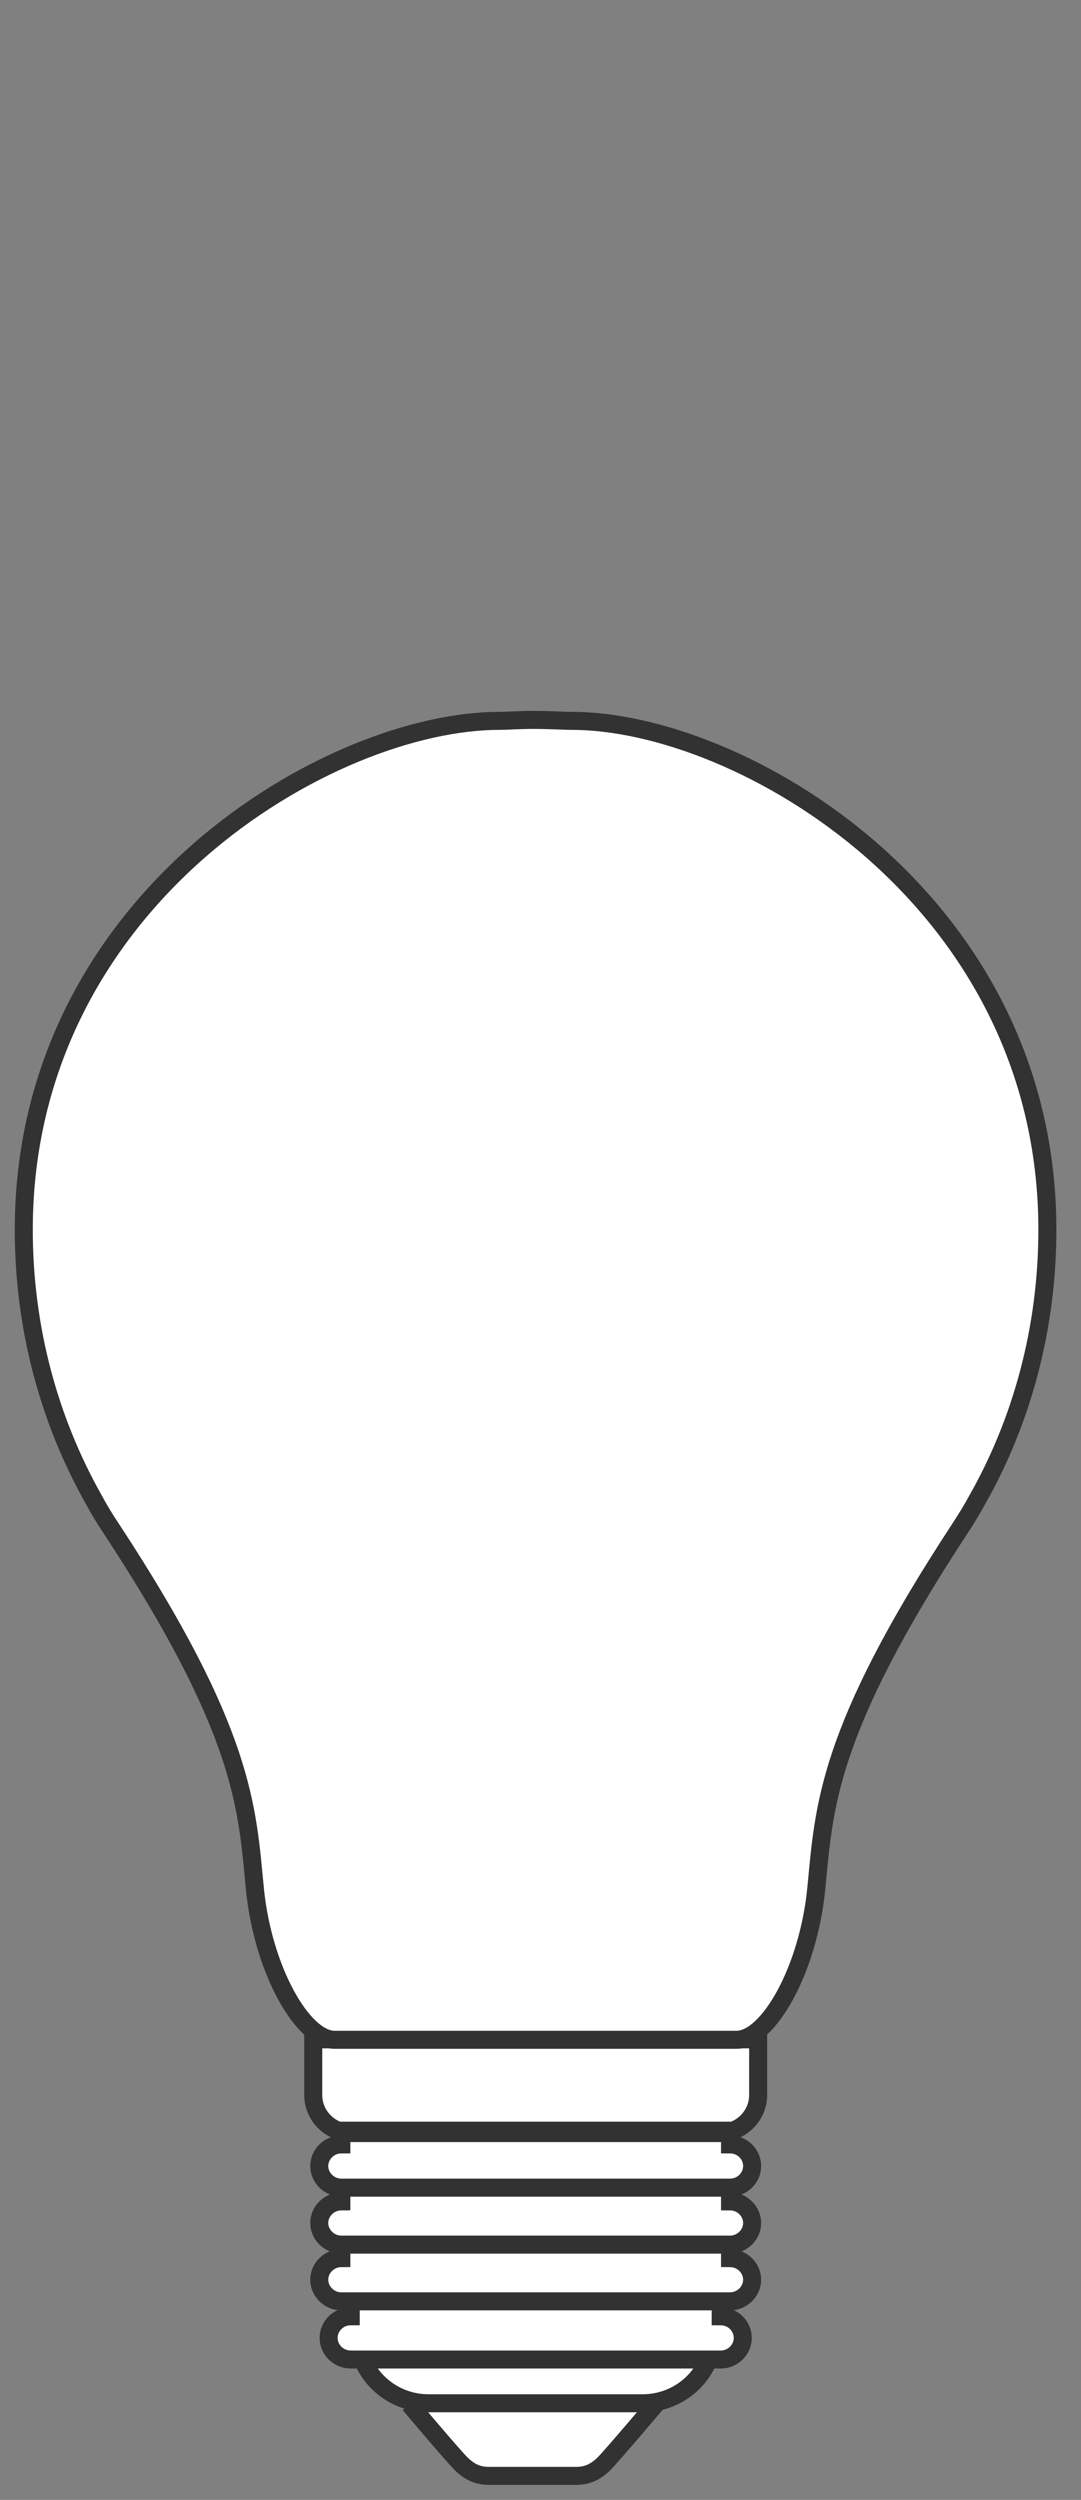 <svg fill="none" height="104" viewBox="0 0 45 104" width="45" xmlns="http://www.w3.org/2000/svg"><rect x="0" y="0" width="45" height="104" fill="#808080" stroke="none"/><path d="m13.04 84.949v2.85l1 .94v.49l-.75.78.75.98v.75l-.75.74.75.89v.62l-.75.85.75.89v.79l-.36.93.67.7h.82l.64 1.03 1.47.84 2.2 2.71h5.19l2.64-2.71 1.04-.5 1.2-1.26.91-.22.46-.78-.53-.81-.21-.72.94-.36v-1.07l-.66-.35.12-.6.72-.76-.38-.74-.67-.59.89-.64.06-.91-1.09-.81.81-.59.61-.85v-2.51z" fill="#fff"/><g stroke="#323232" stroke-miterlimit="10" stroke-width=".75"><path d="m13.68 97.26c0 .49.41.9.92.9h13.66m-14.58-.9c0-.49.41-.9.92-.9v-.57m16.32 1.47c0 .49-.41.9-.92.9h-13.66m14.58-.9c0-.49-.41-.9-.92-.9v-.57m-16.71-.95c0 .49.42.9.92.9h13.66m-14.58-.9c0-.49.42-.9.92-.9v-.57m14.43-4.63h-13.99c-.89 0-1.61-.71-1.61-1.58v-2.32h18.52v2.32c0 .87-.73 1.58-1.61 1.58h-13.99m-2.67 3.74c0 .49.42.9.92.9h13.66m-14.58-.9c0-.49.42-.9.92-.9v-.57m17.1 1.47c0 .49-.42.9-.92.9h-13.66m14.58-.9c0-.49-.42-.9-.92-.9v-.57m.92 3.83c0 .49-.42.9-.92.9h-13.66m14.58-.9c0-.49-.42-.9-.92-.9v-.57m-13.66-2.36h13.66c.5 0 .92-.4.92-.9s-.42-.9-.92-.9v-.57h-16.18v.57c-.5 0-.92.41-.92.9s.42.9.92.9h13.66m-12.82 7.03c.4 1.13 1.5 1.94 2.79 1.94h4.81m6.89-1.94c-.4 1.13-1.5 1.94-2.79 1.94h-4.84m-4.86.04s1.81 2.15 2.15 2.48c.33.32.66.5 1.15.5h1.77m5.17-2.98s-1.82 2.15-2.15 2.48c-.33.32-.67.5-1.15.5h-2.51"/><path d="m23.76 29.989c-.26 0-.92-.04-1.56-.04-.58 0-1.13.04-1.37.04-7.04-.03-19.84 7.41-19.84 21.17 0 4.12 1.07 7.96 2.91 11.22.22.41.46.81.73 1.21 5.58 8.49 5.65 11.61 5.98 14.98s1.99 6.29 3.32 6.29h16.73c1.33 0 2.99-2.92 3.32-6.29s.4-6.48 5.98-14.98c.26-.4.51-.8.73-1.21 1.84-3.25 2.91-7.1 2.91-11.22 0-13.76-12.8-21.2-19.84-21.17z" fill="#fff"/></g></svg>